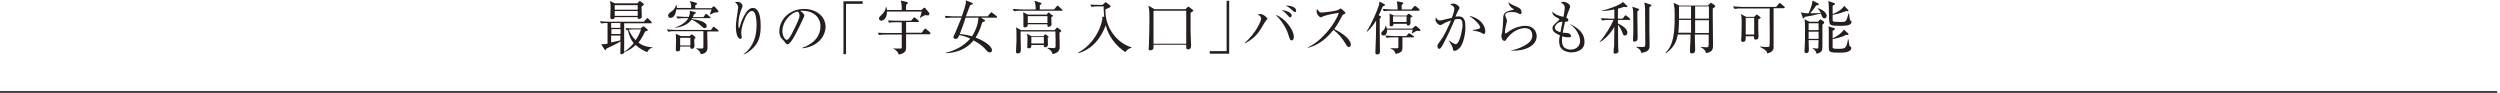 <?xml version="1.0" encoding="utf-8"?>
<!-- Generator: Adobe Illustrator 24.3.0, SVG Export Plug-In . SVG Version: 6.00 Build 0)  -->
<svg version="1.1" id="レイヤー_1" xmlns="http://www.w3.org/2000/svg" xmlns:xlink="http://www.w3.org/1999/xlink" x="0px"
	 y="0px" viewBox="0 0 978.1 36.3" style="enable-background:new 0 0 978.1 36.3;" xml:space="preserve">
<style type="text/css">
	.st0{fill:#251E1C;}
	.st1{fill:none;stroke:#251E1C;stroke-width:0.69;stroke-miterlimit:10;}
</style>
<g>
	<g>
		<g>
			<g>
				<g>
					<g>
						<path class="st0" d="M253.2,20.4c-1-0.4-2.8-1.2-4.5-2.8c-1.4,1.3-2.6,2.1-4.4,2.8c-0.1,0.5-0.8,0.8-1.1,0.8
							c-0.2,0-0.5,0-0.5-0.5c0-0.6,0.1-3.8,0.1-4.5c-1.6,1-3.6,1.9-5.5,2.8c-0.3,0.5-0.3,0.6-0.5,0.6c-0.1,0-0.2-0.1-0.3-0.3l-1.3-2
							c1.2,0,1.3,0,2.5-0.2V9c-0.8,0-1.8,0-2.5,0.2l-0.5-0.9c1.2,0.1,2.3,0.2,3.5,0.2h13.7l1-1.1c0.2-0.2,0.3-0.3,0.4-0.3
							c0.1,0,0.2,0.1,0.4,0.3l1.1,1.1c0.1,0.1,0.2,0.2,0.2,0.4c0,0.2-0.2,0.2-0.3,0.2h-10.5c0,6,0,10.9,0,11.2
							c1.8-1.2,3-2.5,3.7-3.4c-1-1.3-1.8-2.8-2.2-5.1c-0.2,0-0.3,0-0.5,0.1l-0.5-0.9c1.8,0.1,3.5,0.1,3.5,0.1h2.5l0.6-0.6
							c0.1-0.1,0.2-0.2,0.4-0.2c0.1,0,0.2,0.1,0.4,0.2l1.1,0.9c0.2,0.1,0.2,0.2,0.2,0.4c0,0.2-0.1,0.3-0.3,0.3
							c-0.1,0-0.6,0.2-0.7,0.2c-1,2.2-2,3.6-2.6,4.4c1.3,1,3.1,1.7,5.6,1.8l0,0.1C254.2,18.8,253.6,19.7,253.2,20.4z M251,2.5
							c0,0.6,0.1,3.4,0.1,4c0,0.8-0.8,0.9-1.1,0.9c-0.6,0-0.5-0.3-0.5-0.7h-9c0,0.7-0.7,0.8-1.1,0.8c-0.6,0-0.6-0.4-0.6-0.6
							s0-1,0-1.2c0-0.8,0.1-1.6,0.1-2.5c0-1.5,0-1.6-0.3-2.8l2,0.9h8.8l0.6-0.7c0.1-0.1,0.2-0.2,0.3-0.2s0.2,0.1,0.4,0.2l1,0.8
							c0.1,0,0.2,0.2,0.2,0.3C251.8,2.1,251.7,2.1,251,2.5z M239.1,9v1.9h3.6l0-1.9H239.1z M242.8,11.4h-3.6v1.9h3.6V11.4z
							 M239.1,13.9v2.7c2.6-0.6,2.9-0.6,3.6-0.8l0-1.9H239.1z M249.5,2h-9v1.8h9V2z M249.5,4.3h-9v1.9h9V4.3z M247.9,11.5
							c-0.2,0-1,0-1.9,0.1c0.7,1.8,1.7,3.2,2.7,4.1c1-1.5,1.5-2.5,2.1-4.2H247.9z"/>
						<path class="st0" d="M280.9,12.3h-4.2c0,1,0.1,5.3,0.1,6.1c0,0.9,0,2.5-2.6,2.8c-0.3-1-0.9-1.8-1.8-2.1l0-0.2
							c0.5,0,1.2,0.1,1.8,0.1c0.6,0,0.8,0,0.9-0.2c0.1-0.1,0.1-0.8,0.1-1.2c0-0.7,0-3.4,0-5.4h-11.1c-0.4,0-1.6,0-2.7,0.2l-0.5-0.9
							c1.4,0.1,2.8,0.2,3.5,0.2h13.8l0.7-1c0.1-0.1,0.2-0.3,0.3-0.3c0.1,0,0.3,0.2,0.4,0.3l1.3,1c0.1,0.1,0.2,0.2,0.2,0.3
							C281.3,12.3,281.1,12.3,280.9,12.3z M279.6,4.9c-0.2,0.1-1.5,0.7-1.8,0.8l-0.1-0.1c0.1-0.3,0.5-1.2,0.7-1.9h-13.8
							C264.5,4.7,264,7,262.3,7c-0.5,0-0.9-0.3-0.9-0.9c0-0.7,0.5-1,1.3-1.6c1.3-0.9,1.6-1.9,1.8-2.5h0.2c0,0.4,0.1,0.7,0.1,1.1h5.6
							c0-1.1,0-1.5-0.5-2.7l2.5,0.7c0.2,0,0.3,0.2,0.3,0.3c0,0.2,0,0.3-0.7,0.7c0,0.4,0,0.5,0,1.1h6.4l0.5-0.5
							c0.1-0.1,0.3-0.2,0.4-0.2c0.1,0,0.3,0.1,0.4,0.2l1.3,1.5c0,0.1,0.1,0.2,0.1,0.4C281.1,4.8,280.8,4.9,279.6,4.9z M277.7,7.1
							h-6.9c-0.1,0.1-0.1,0.2-0.2,0.4c1.5,0.1,5.9,0.8,5.9,2.7c0,0.5-0.4,0.8-0.8,0.8c-0.5,0-0.6-0.2-1.3-0.8
							c-0.1-0.1-2-1.9-3.9-2.5c-1.8,2.7-5.7,3.1-6.5,3.2l0-0.1c2.5-0.8,4.4-2.1,5.3-3.7h-1.5c-0.6,0-1.7,0-2.7,0.2l-0.5-0.9
							c1.4,0.1,2.8,0.2,3.5,0.2h1.4c0.2-0.6,0.4-1.1,0.4-1.7c0-0.3,0-0.5-0.1-0.7l2.1,0.5c0.1,0,0.3,0.1,0.3,0.3s-0.1,0.3-0.8,0.7
							c-0.1,0.5-0.2,0.7-0.3,1h4.1l0.7-1c0.1-0.1,0.2-0.3,0.3-0.3c0.1,0,0.3,0.1,0.4,0.2l1.2,1c0.2,0.1,0.2,0.2,0.2,0.4
							C278,7.1,277.9,7.1,277.7,7.1z M271.6,15.4c0,0.4,0.1,2.2,0.1,2.6c0,0.6-0.4,1.1-1,1.1c-0.7,0-0.7-0.5-0.6-0.9h-4v0.7
							c0,0.5,0,1.2-1,1.2c-0.2,0-0.7-0.1-0.7-0.6c0-0.2,0.1-3.2,0.1-3.8c0-1-0.1-2.1-0.1-2.5l1.9,0.9h3.5l0.6-0.5
							c0.1-0.1,0.2-0.1,0.3-0.1c0.1,0,0.2,0,0.3,0.1l0.8,0.7c0.1,0.1,0.3,0.2,0.3,0.3C272.1,14.8,272,15,271.6,15.4z M270.1,14.8h-4
							v3h4V14.8z"/>
						<path class="st0" d="M294.1,19.3c-0.8,0.7-2.2,1.8-3.2,2l0-0.1c3.9-2.8,5.1-7.2,5.1-11.3c0-1.5-0.1-5.6-1.8-5.6
							c-0.9,0-1.5,0.9-1.8,1.2c-0.9,1.3-2.4,4.8-2.4,7.5c0,0.3,0.2,1.4,0.2,1.6c0,0.2-0.1,0.6-0.5,0.6c-1.3,0-1.8-2.7-1.8-4.7
							c0-1.7,0.5-4.7,0.8-6.6c0-0.1,0.1-0.5,0.1-0.9c0-1.2-0.8-1.8-1.3-2.1c0.2,0,0.6-0.2,1-0.2c1,0,2,0.8,2,1.6
							c0,0.4-0.1,0.7-0.3,1c-0.7,1.6-1.3,3.9-1.3,6.1c0,0.3,0,1.6,0.2,1.6c0.1,0,0.2-0.1,0.2-0.2c0.5-1.9,2.5-7.7,5.2-7.7
							c2.8,0,3.1,4.5,3.1,6.7C297.7,14.3,296.7,17,294.1,19.3z"/>
						<path class="st0" d="M313.9,18.9l0-0.2c4.9-1.7,7.1-4.9,7.1-8.4c0-3.8-3.1-6.1-7-6.1c-0.6,0-0.7,0-0.9,0.1
							c1.2,0.7,1.6,1.5,1.6,1.8c0,0.2-0.1,0.4-0.8,1.9c-1.5,3.1-3.6,7.7-5.1,9c-0.2,0.1-0.4,0.3-0.7,0.3c-0.5,0-0.7-0.3-1.4-1.3
							c-0.2-0.2-1.1-1.1-1.2-1.3c-0.2-0.4-0.6-1.2-0.6-2.3c0-4.9,4.1-8.9,9.7-8.9c4.4,0,8.4,2.6,8.4,7.1
							C322.8,15,319.1,18.4,313.9,18.9z M312.1,4.5c-2.5,0.4-6,3.6-6,7.8c0,1.5,0.9,3.3,1.8,3.3c0.6,0,1.5-1.6,1.9-2.4
							c2.3-4.6,3-6,3-7.2C312.8,5.4,312.6,4.9,312.1,4.5z"/>
						<path class="st0" d="M331,1.5v19.7h-1V0.5h7.5v1H331z"/>
						<path class="st0" d="M363.7,13.4h-9.2c0,0.8,0,4.9,0,5.3c0,1-0.2,1.4-1,2c-0.9,0.5-1.5,0.6-1.9,0.6c-0.2-0.8-0.9-1.7-2.1-2.3
							v-0.1c0.5,0.1,0.9,0.1,2.1,0.1c0.6,0,1,0,1.1-0.1c0.1-0.1,0.1-0.2,0.1-0.5v-4.9h-6.2c-0.4,0-1.6,0-2.7,0.2l-0.5-0.9
							c1.4,0.1,2.8,0.1,3.5,0.1h5.9l0-4.2h-2.3c-0.6,0-1.7,0-2.7,0.2L347.4,8c1.6,0.1,3.2,0.1,3.5,0.1h5.6l0.8-1
							c0.2-0.2,0.3-0.3,0.4-0.3c0.1,0,0.2,0.1,0.4,0.2l1.2,1c0.1,0.1,0.2,0.2,0.2,0.4c0,0.2-0.1,0.2-0.3,0.2h-4.7l0,4.2h6.1l1-1.3
							c0.2-0.2,0.2-0.3,0.4-0.3s0.2,0.1,0.4,0.2l1.4,1.2c0.2,0.2,0.2,0.3,0.2,0.4C364,13.3,364,13.4,363.7,13.4z M363.1,6
							c-0.2,0-0.9,0-1.1-0.1c-0.4,0.2-1,0.4-2,1.1l-0.1-0.1c0.2-0.6,0.6-1.7,0.7-2.4h-13.6c0.1,2.5-1.3,3.6-2.2,3.6
							c-0.6,0-0.9-0.5-0.9-0.9c0-0.5,0.4-0.8,1.1-1.5c0.9-0.8,1.4-1.7,1.6-2.9h0.2c0.1,0.4,0.2,0.7,0.2,1.1h5.8
							c0-2.3-0.1-2.6-0.4-3.7l2.5,0.6c0.2,0,0.3,0.2,0.3,0.3c0,0.2-0.3,0.5-0.7,0.8v2h6l0.7-0.6c0.2-0.2,0.3-0.3,0.5-0.3
							c0.1,0,0.3,0.1,0.4,0.3l1.4,1.7c0.1,0.1,0.1,0.2,0.1,0.4C363.6,5.8,363.4,6,363.1,6z"/>
						<path class="st0" d="M389.9,6.9h-6.1l1.4,0.9c0.1,0.1,0.2,0.2,0.2,0.3c0,0.2-0.2,0.3-1.1,0.6c-0.8,2.9-1.8,4.7-2.6,6
							c3.2,1.2,6.4,3.3,6.4,4.9c0,0.2,0,0.9-0.9,0.9c-0.2,0-0.6,0-1.2-0.7c-0.9-1.1-2-2.3-5.1-4c-3.3,4.1-7.9,4.9-10.8,5l0-0.2
							c3.5-0.8,6.9-2.5,9.5-5.5c-1-0.5-2.4-1-4.3-1.4c-0.5,1.2-0.6,1.5-1.5,1.5c-0.1,0-0.8,0-0.8-0.7c0-0.3,0.6-1.3,0.7-1.6
							c1.2-2.8,2.1-5.2,2.5-6h-3.4c-0.2,0-1.6,0-2.7,0.2l-0.5-0.9c1.5,0.1,3.1,0.2,3.5,0.2h3.2c0.5-1.5,1.6-4.4,1.6-5.8
							c0-0.2,0-0.3-0.1-0.5l2.5,1c0.1,0,0.3,0.2,0.3,0.3c0,0.3-0.4,0.4-1,0.6c-0.3,0.7-0.8,1.9-1.7,4.4h8.5l1.1-1.3
							c0.1-0.1,0.2-0.3,0.3-0.3c0.1,0,0.3,0.1,0.4,0.2l1.7,1.3c0.1,0.1,0.2,0.2,0.2,0.3C390.2,6.9,390,6.9,389.9,6.9z M377.8,6.9
							c-0.2,0.4-0.2,0.5-0.5,1.5c-0.4,1.2-1.1,3.2-1.8,4.9c0.8,0.1,2.5,0.2,4.8,0.9c1.9-2.9,2.5-5.9,2.5-7.3H377.8z"/>
						<path class="st0" d="M415.6,4.2h-16.2c-0.2,0-1.6,0-2.7,0.2l-0.5-0.9c1.6,0.1,3.3,0.2,3.5,0.2h5.5c0-0.9,0-2.1-0.5-3.4
							l2.5,0.8c0.1,0,0.3,0.1,0.3,0.3c0,0.3-0.6,0.5-0.7,0.6c0,0.3,0,1.5,0,1.7h5.6l1-1.2c0.1-0.2,0.3-0.3,0.4-0.3
							c0.1,0,0.3,0.2,0.4,0.3l1.3,1.2c0.2,0.2,0.2,0.3,0.2,0.4C415.9,4.1,415.7,4.2,415.6,4.2z M414.5,12.8c0,0.9,0.1,4.8,0.1,5.5
							c0,0.7,0,2.3-2.8,2.9c-0.1-1.2-1.4-2-2-2.3v-0.2c1.3,0.1,2.4,0.1,2.5,0.1c0.7,0,0.7-0.3,0.7-1.3c0-0.3,0-4.3-0.1-5.2h-13.6
							c0,0.8,0,1.1,0,1.5c0,0.9,0.1,4.7,0.1,5.5c0,0.7,0,1.6-1.2,1.6c-0.5,0-0.7-0.2-0.7-0.7c0-0.2,0.2-3.9,0.2-4.4
							c0-3.6,0-3.9-0.2-5.1l2,1.1h13.1l0.7-0.8c0.1-0.1,0.2-0.2,0.3-0.2c0.1,0,0.3,0.1,0.4,0.2l1,0.8c0.2,0.1,0.2,0.2,0.2,0.3
							C415.3,12.2,415.2,12.3,414.5,12.8z M411.3,6.7c0,0.5,0.1,2.5,0.1,2.9c0,0.5-0.6,0.9-1.1,0.9c-0.5,0-0.6-0.4-0.5-1h-7.7
							c0,0.5,0,1.2-1.2,1.2c-0.4,0-0.5-0.3-0.5-0.5c0-0.1,0-0.8,0-0.9c0-0.4,0-1,0-1.8c0-0.8,0-2-0.1-2.7l1.8,0.9h7.4l0.5-0.6
							c0.1-0.1,0.2-0.2,0.3-0.2s0.2,0.1,0.3,0.2l1,0.8C411.9,6,412,6,412,6.2C412,6.3,411.9,6.4,411.3,6.7z M409.9,14.7
							c0,0.4,0.1,2.4,0.1,2.8c0,0.5-0.5,1-1.1,1c-0.5,0-0.5-0.3-0.5-0.9h-4.9c0,0.5,0.1,1.3-1,1.3c-0.6,0-0.6-0.3-0.6-0.5
							c0-0.1,0.1-2.4,0.1-2.9c0-0.8,0-1.5-0.2-2.3l1.8,1h4.6l0.5-0.6c0.1-0.1,0.2-0.2,0.3-0.2s0.2,0.1,0.3,0.2l0.9,0.7
							c0.1,0.1,0.2,0.2,0.2,0.3C410.4,14.5,410.3,14.5,409.9,14.7z M409.8,6.3h-7.7V9h7.7V6.3z M408.4,14.5h-4.9V17h4.9V14.5z"/>
						<path class="st0" d="M440.3,20.4c-3.2-2.1-5.7-5.1-7.1-8.6c-0.3-0.9-0.5-1.5-0.6-1.9c-1.3,3.5-3.3,6.6-6.3,8.8
							c-2,1.4-3.7,1.9-4.4,2.1l-0.1-0.2c6.9-3.7,9.6-11.3,9.5-14.1l0.7,0.1c-0.2-2-0.2-3-0.2-4.1h-2.1c-0.4,0-1.6,0-2.7,0.2
							l-0.4-0.9c1.4,0.1,2.8,0.1,3.5,0.1h1.3l0.8-0.8c0.1-0.1,0.2-0.2,0.4-0.2c0.1,0,0.3,0.1,0.4,0.2l1.3,1c0.2,0.1,0.2,0.2,0.2,0.4
							c0,0.4-1.3,0.9-2,1.1c-0.3,7.7,5.1,13.5,10.2,14.9v0.2C442.2,18.8,441.1,19.1,440.3,20.4z"/>
						<path class="st0" d="M465.8,5c0,1.2,0,6.4,0,7.3c0,0.8,0.2,4.5,0.2,5.5c0,0.5,0,1.5-1.2,1.5c-0.2,0-0.7,0-0.7-0.6
							c0-0.1,0-1,0-1.2h-12.8c0,1,0,1.4-0.1,1.6c-0.2,0.4-0.8,0.6-1.2,0.6c-0.6,0-0.6-0.4-0.6-0.6c0-0.2,0.1-1.2,0.1-1.4
							c0.1-3,0.2-7,0.2-10.5c0-3-0.1-3.6-0.4-5l2.4,1.4h12.1l0.7-0.7c0.2-0.2,0.3-0.3,0.4-0.3s0.3,0.1,0.4,0.2l1.3,1
							c0.1,0.1,0.3,0.2,0.3,0.4C466.8,4.4,466.3,4.7,465.8,5z M464.1,4.2h-12.8v12.9h12.8V4.2z"/>
						<path class="st0" d="M473.3,21v-1h6.6V0.3h1V21H473.3z"/>
						<path class="st0" d="M495.3,8c-0.4,0.5-1.7,2.8-2,3.3c-1.4,2.2-3,4-6.3,5.7l0-0.2c4.3-3.8,6.4-8.5,6.4-9.5
							c0-0.6-0.2-1.1-1.4-1.6c0.2-0.1,0.7-0.2,1.2-0.2c1.1,0,2.7,1.5,2.7,1.9C495.8,7.5,495.5,7.8,495.3,8z M505.4,15.8
							c-0.7,0-0.8-0.5-1.4-2.4c-0.9-3-3.4-6.2-4.9-7.6c2.9,0.9,7.1,5.3,7.1,8.7C506.2,15.2,505.9,15.8,505.4,15.8z M504.8,6.8
							c-0.3,0-0.4-0.1-1.2-1c-0.1-0.1-0.9-1.1-2.1-1.8c1.4,0,3.9,0.8,3.9,2.2C505.3,6.5,505,6.8,504.8,6.8z M506.6,4.7
							c-0.3,0-0.3-0.1-1-0.7c-0.2-0.2-1.2-1.1-2.5-1.8c1.5-0.1,4,0.5,4,1.9C507.2,4.5,506.9,4.7,506.6,4.7z"/>
						<path class="st0" d="M527.7,18.4c-0.5,0-0.7-0.4-0.9-0.7c-1.8-3-3.1-4.5-5.1-6c-4,5.1-7.9,6.5-10,7l0-0.2
							c5.3-2.3,10.8-9.3,12.1-13.5c-0.9,0.1-4.6,0.8-5.9,1.3c-0.2,0.1-1,0.5-1.2,0.5c-0.3,0-1.6-1.1-1.6-2.3c0-0.5,0.1-0.8,0.2-1
							c0.9,1.4,1.2,1.4,1.7,1.4c0.6,0,5.6-0.5,6.5-1c0.2-0.1,0.9-0.6,1-0.6c0.2,0,1.9,1.4,1.9,1.8c0,0.2-0.2,0.3-0.9,0.6
							c-0.2,0.1-0.2,0.1-0.5,0.7c-1,1.9-1.6,3-3,5c2.7,1.2,6.5,3.9,6.5,6C528.5,18,528.2,18.4,527.7,18.4z"/>
						<path class="st0" d="M541,2.5c-0.8,1.9-1.3,2.9-1.6,3.5l0.5,0.2c0.3,0.1,0.4,0.3,0.4,0.4c0,0.1,0,0.2-0.5,0.8
							c0,0.8,0,1.9,0,4.5c0,2.3,0.1,5.9,0.1,8.1c0,0.5,0,1.3-1.1,1.3c-0.5,0-0.7-0.3-0.7-0.8c0-0.9,0.2-4.7,0.2-5.5
							c0-1.1,0.1-2.5,0.1-7c-0.7,1.2-1.9,3-3.5,4.4l-0.2-0.1c1.9-2.9,4.3-8.5,4.8-10.3c0.1-0.4,0.1-0.6,0.2-1.4l1.9,1
							c0.2,0.1,0.3,0.2,0.3,0.4C541.9,2.1,541.9,2.1,541,2.5z M555.2,12.1h-1.1c-0.3,0.2-1.4,0.9-1.7,1l-0.1,0
							c0.2-0.5,0.4-1.4,0.4-1.5h-10c0,0.7-0.1,2.3-1.4,2.3c-0.7,0-0.9-0.5-0.9-0.8c0-0.4,0.1-0.5,0.9-1.3c0.4-0.4,0.7-1,0.7-1.6h0.2
							c0.2,0.2,0.3,0.5,0.4,1h9.9l0.9-0.8c0.2-0.2,0.3-0.3,0.4-0.3c0.2,0,0.3,0.1,0.4,0.2l1.3,1.1c0.1,0.1,0.2,0.2,0.2,0.4
							C555.8,12.1,555.4,12.1,555.2,12.1z M555,4.2h-10.9c-0.6,0-1.7,0-2.7,0.2L541,3.5c1.5,0.1,3.2,0.2,3.5,0.2h2.3
							c0-1.4-0.1-2.1-0.3-3.2l2.1,0.4c0.1,0,0.4,0.1,0.4,0.4c0,0.2-0.2,0.3-0.6,0.6v1.8h3.8l1-1.1c0.1-0.1,0.3-0.3,0.4-0.3
							s0.2,0.1,0.4,0.2l1.2,1c0.1,0.1,0.2,0.2,0.2,0.4C555.3,4.2,555.1,4.2,555,4.2z M553,14.6h-4.3c0,0.6,0,3.2,0,3.7
							c0,1.3-0.2,1.7-0.5,1.9c-0.8,0.7-1.8,0.8-2.2,0.9c-0.2-1.1-1-1.8-2-2.2v-0.1c0.5,0,1,0.1,2,0.1c0.9,0,1.1,0,1.1-0.5
							c0-0.6,0-3.2,0-3.8h-1.9c-0.6,0-1.7,0-2.7,0.2l-0.5-0.9c1.4,0.1,2.8,0.2,3.5,0.2h4.7l0.7-0.8c0.1-0.1,0.3-0.3,0.4-0.3
							c0.1,0,0.2,0.1,0.4,0.2l1.2,0.8c0.1,0.1,0.3,0.2,0.3,0.3C553.4,14.6,553.2,14.6,553,14.6z M552.3,6.6
							c-0.1,0.1-0.4,0.3-0.5,0.4c0,0.4,0.1,2,0,2.3c-0.2,0.7-0.9,0.7-0.9,0.7c-0.3,0-0.5-0.2-0.5-0.5c0-0.1,0-0.2,0-0.2h-5.2
							c0,0.5-0.1,1-1,1c-0.5,0-0.5-0.3-0.5-0.6c0-0.5,0-2.8,0-3.3c0-0.7,0-0.8-0.1-1.1l1.8,0.8h4.9l0.5-0.5c0.1-0.1,0.2-0.2,0.4-0.2
							c0.1,0,0.3,0.1,0.4,0.2l0.8,0.6c0.1,0.1,0.3,0.2,0.3,0.4C552.5,6.4,552.4,6.5,552.3,6.6z M550.3,6.4h-5.3v2.2h5.3V6.4z"/>
						<path class="st0" d="M571.1,18.7c-0.5,0.5-1.3,1.2-2,1.2c-0.6,0-0.6-0.3-0.7-1c-0.1-0.7-1-2.1-1.6-3l0-0.1
							c0.5,0.4,2.3,1.5,2.7,1.5c1.6,0,2.7-5.9,2.7-7.5c0-1.8-0.5-2.4-1.5-2.4c-0.5,0-1.2,0.1-1.5,0.2c-0.3,0.7-1.8,4-2,4.5
							c-0.2,0.4-2.7,5.7-3.4,6.5c-0.2,0.3-0.4,0.5-0.7,0.5c-0.4,0-0.7-0.4-0.7-1c0-0.7,0.2-0.9,0.9-1.8c0.5-0.7,1.8-2.5,3-5.2
							c0.5-1,1-2.1,1.4-3.1c-0.9,0.3-2.1,0.7-3.2,1.4c-0.5,0.3-0.7,0.4-1,0.4c-0.7,0-1.9-1.1-1.9-2.1c0-0.4,0.1-0.6,0.2-0.8
							c0.6,1,1.1,1.1,1.5,1.1c0.2,0,0.6,0,1.3-0.2c0.3-0.1,2.3-0.6,3.4-0.8c0.4-0.9,1-2.7,1-3.5c0-0.9-0.4-1.1-1.6-1.8
							c0.2-0.1,0.8-0.3,1.3-0.3c0.9,0,2.3,1,2.3,1.6c0,0.3,0,0.4-0.6,1.3c-0.1,0.2-0.7,1.5-1,2.2c0.3,0,0.8-0.1,1.3-0.1
							c2.2,0,2.6,1.8,2.6,3.7C573.5,11.9,572.8,16.9,571.1,18.7z M580.5,13.3c-0.2,0-1-0.5-1.2-0.6c-0.9-0.4-2.9-0.8-3.1-0.8v-0.2
							c2.3-0.2,2.9-0.5,2.9-1.1c0-0.2-0.7-2-4.3-4.4c4.3,0.8,6.3,3.8,6.3,6C581.1,12.5,581.1,13.3,580.5,13.3z"/>
						<path class="st0" d="M591.2,19.8v-0.1c1.9-0.3,3.7-1,5.3-1.9c1.6-0.9,3-2,3-3.9c0-0.6-0.1-2.9-2.9-2.9c-2.7,0-5.6,1.8-7.4,4.6
							c-0.1,0.2-0.3,0.4-0.6,0.4c-0.8,0-1.2-1.3-1.2-1.8c0-0.4,0-0.5,0.3-1.6c0.2-1,0.4-3.8,0.4-4.8c0-2.1,0-3.3,3.9-3.9
							c0.1,0,0.2,0,0.2-0.2s-0.1-0.2-0.6-0.5c-0.6-0.4-1.4-1.4-1.4-2.3c1,0.8,1.2,0.9,3.3,1.8c0.5,0.2,1.8,0.7,1.8,2.1
							c0,0.5-0.2,0.7-0.5,0.7c-0.3,0-0.5-0.1-1-0.4c-0.4-0.2-1.4-0.4-2.4-0.4c-1.7,0-2.5,0.5-2.5,1.2c0,0.2,0,0.4,0.5,1.5
							c0.1,0.3,0.2,0.6,0.2,0.8c0,0.2-0.3,1.1-0.3,1.3c-0.1,0.5-0.5,2-0.5,3.1c0,0.1,0,0.5,0.3,0.5c0.1,0,1.5-1,1.8-1.2
							c2.3-1.4,4.5-1.8,5.9-1.8c3.1,0,4.4,2.2,4.4,4C601.3,17.9,596.6,20.1,591.2,19.8z"/>
						<path class="st0" d="M614.8,20.5c-1.4,0-3-0.5-4-1.6c-0.7-0.8-0.8-2.1-0.8-2.8c0-0.6,0-1,0.3-2.3c-1.1-0.5-2.9-1.2-2.9-2.7
							c0-1,0.4-1.3,2.4-3.1c0.2-0.2,0.3-0.3,0.3-0.4c0-0.2-0.1-0.2-0.2-0.3c-1.9-1-2.5-1.4-2.6-2.8c1.4,1.4,2.7,1.7,4.4,2.1
							c0.2-1.1,0.5-2.9,0.5-3.6c0-1.1-0.8-1.6-1.5-2c0.2-0.2,0.5-0.3,1-0.3c1.1,0,2.6,1,2.6,1.8c0,0.3-0.1,0.5-0.3,1.1
							c-0.6,1.3-0.7,1.7-1.2,3.3c0.6,0.3,0.8,0.7,0.8,1c0,0.6-0.6,0.6-1.3,0.6c-0.3,1.2-0.3,1.4-0.9,4.3c0.4,0,2,0.1,2.3,0.2
							c0.4,0.2,1,0.7,1,1.1c0,0.4-0.6,0.5-1.2,0.5c-1.1,0-2-0.3-2.3-0.4c0,0.3-0.1,0.8-0.1,1.5c0,1.3,0.2,2.4,1.2,3.1
							c0.8,0.5,1.7,0.6,2.2,0.6c2.2,0,3.7-1.4,3.7-3.4c0-2-1.6-5-3.8-6.4l0.1-0.1c3.4,1.7,5.4,3.8,5.4,6.6
							C620.2,19.8,616.4,20.5,614.8,20.5z M608.3,10.9c0,1,1.5,1.5,2.2,1.7c0.2-0.8,0.4-2.2,0.8-4.1C609.6,8.4,608.3,9.9,608.3,10.9
							z"/>
						<path class="st0" d="M634.8,7.3l0.8-1c0.1-0.2,0.2-0.3,0.4-0.3c0.1,0,0.3,0.2,0.4,0.2l1.2,1c0.1,0.1,0.2,0.2,0.2,0.4
							c0,0.2-0.2,0.2-0.3,0.2H633c0,0.5,0,1,0,1.4c1,0.4,3.7,1.9,3.7,3.5c0,0.5-0.2,1.2-1,1.2c-0.4,0-0.6-0.1-1-1.2
							c-0.3-0.9-1-2.2-1.7-3c0,1.4,0.1,7.6,0.1,8.9c0,0.2,0.1,1.2,0.1,1.4c0,0.7-0.8,1-1.3,1c-0.4,0-0.6-0.3-0.6-0.6
							c0-0.4,0.1-2,0.2-2.3c0-1.4,0.1-4,0.1-7.6c-1.3,2.3-3.5,4.8-5.7,6l-0.1-0.1c2.2-2.4,4.5-6.3,5.5-8.6h-1.8
							c-0.4,0-1.5,0-2.7,0.2l-0.5-0.9c1.7,0.1,3.2,0.2,3.5,0.2h1.8V3.7c-2.5,0.5-4.2,0.6-5,0.6V4.2c2.9-0.7,5.4-1.6,7.2-2.6
							c0.6-0.3,1-0.6,1.1-0.9l1.6,1.5c0.1,0.1,0.2,0.2,0.2,0.3c0,0.2-0.1,0.3-0.3,0.3c-0.1,0-0.7-0.1-1.1-0.1
							c-0.8,0.3-1.4,0.5-2.3,0.7v3.9H634.8z M640.9,3.4c0.1,0,0.4,0.2,0.4,0.3c0,0.2-0.1,0.2-0.7,0.8c0,0.4,0,0.9,0,1.7
							c0,2.1,0.1,6.5,0.1,8c0,0.3,0,0.7,0,0.9c0,0.9-0.9,1.2-1.2,1.2c-0.4,0-0.6-0.2-0.6-0.6c0-0.1,0-0.3,0-0.5
							c0.2-1.6,0.1-6.1,0.1-7.9c0-3,0-3.5-0.4-4.7L640.9,3.4z M645.8,1.8c0.2,0,0.3,0.1,0.3,0.3c0,0.2-0.1,0.2-0.8,0.8
							c0,1.5,0,7.7,0,9.5c0,1.7,0.1,4.9,0.1,5.2c0,1.2,0,2.7-3.3,3.1c-0.1-0.6-0.2-1.4-2-2.3l0-0.1c0.5,0,2,0.1,2.5,0.1
							c1.1,0,1.1-0.3,1.1-1.3c0-2.6-0.1-11.7-0.1-13.8c0-1.3-0.2-1.8-0.3-2.3L645.8,1.8z"/>
						<path class="st0" d="M668.3,2l0.8-0.7c0.2-0.2,0.3-0.2,0.3-0.2c0.1,0,0.3,0.1,0.4,0.2l1.1,0.8c0.1,0.1,0.2,0.2,0.2,0.3
							c0,0.3-0.3,0.5-1,0.9c0,0.9,0,1,0,3.4c0,1.7,0.1,9.3,0.1,10.9c0,1.4,0,2.7-2.7,3.2c-0.4-1.5-1.6-2.1-2.1-2.3l0-0.2
							c0.7,0.1,1.5,0.2,2.2,0.2c0.9,0,0.9-0.2,0.9-1.8c0-0.5,0-2.8,0-3.2h-5.4c0,1.3,0,3.3,0.1,5.2c0,0.3,0,0.6,0,0.8
							c0,0.5,0,1.4-1.3,1.4c-0.7,0-0.7-0.5-0.7-0.8c0-0.2,0-0.8,0-1c0.2-2.8,0.2-4.8,0.2-5.6h-5c-0.3,1.9-1,4.8-4.6,7.3l-0.2-0.2
							c3.4-3.1,3.6-8.6,3.6-14.7c0-2.3,0-2.4-0.4-4.8l2.3,1.1H668.3z M656.9,7.8c0,1.3-0.1,3.9-0.3,5h5l0-5H656.9z M656.9,2.5v4.8
							h4.7V2.5H656.9z M668.6,12.9l0-5h-5.4l0,5H668.6z M668.6,7.3l0-4.8h-5.4v4.8H668.6z"/>
						<path class="st0" d="M697.9,3.2h-4c0,1.2,0,15.3,0,15.6c-0.1,1.3-1.5,1.9-2.5,2.1c-0.1-0.7-0.2-1.2-2.9-2.6v-0.1
							c0.3,0,2.1,0.2,2.7,0.2c0.6,0,1,0,1.1-0.4c0.1-0.3,0.1-4.8,0.1-5.5c0-1.5-0.1-7.9,0-9.2h-11.1c-0.2,0-1.6,0-2.7,0.2L678,2.5
							c1.6,0.1,3.3,0.2,3.5,0.2h13.4l1-1.2c0.1-0.1,0.2-0.3,0.4-0.3c0.1,0,0.2,0.1,0.4,0.2l1.4,1.2c0.1,0.1,0.2,0.2,0.2,0.3
							C698.3,3.1,698.1,3.2,697.9,3.2z M687.9,7.6c0,0.7,0,2.8,0,3.5c0,0.5,0.1,2.7,0.1,3.2c0,1.2-0.8,1.2-1.1,1.2
							c-0.7,0-0.7-0.6-0.7-1.3H683c0,1.2,0.1,2.2-1.1,2.2c-0.4,0-0.7-0.2-0.7-0.7c0-0.2,0.1-1,0.1-1.2c0.1-2.4,0.1-4.1,0.1-6
							c0-1.4,0-1.9-0.3-3l2.1,1.1h3.1l0.6-0.6c0.2-0.2,0.3-0.3,0.4-0.3s0.2,0,0.4,0.2l0.9,0.7c0.2,0.2,0.3,0.2,0.3,0.4
							C688.7,7.1,688.4,7.3,687.9,7.6z M686.3,7H683v6.5h3.3V7z"/>
						<path class="st0" d="M713.8,7.2c-0.6,0-0.9-0.6-1-0.9c-0.1-0.2-0.3-0.8-0.4-1c-1.9,0.5-4.4,1-6.3,1.3
							c-0.1,0.3-0.3,0.6-0.5,0.6c-0.2,0-0.3-0.2-0.3-0.3l-0.7-2.1c1.2,0.4,2.3,0.4,3,0.4c0.2-0.5,1.5-3.2,1.5-5l2.2,1.1
							c0.1,0.1,0.3,0.2,0.3,0.4c0,0.2,0,0.3-1,0.4c-0.9,1.4-2.4,3-2.4,3.1c0.3,0,3.2,0,4.2-0.1c-0.6-1.2-1-1.5-1.3-1.8l0-0.1
							c2.2,0.5,3.6,2,3.6,3.1C714.6,6.6,714.4,7.2,713.8,7.2z M713,9.6v7.6c0,1.9,0,2.6-0.6,3.1c-0.2,0.1-0.7,0.6-1.7,0.7
							c-0.3-1.3-1.1-1.8-1.6-2.1l0-0.1c0.8,0.1,1.6,0.2,1.8,0.2c0.1,0,0.5,0,0.5-0.3c0-0.3,0.1-2.8,0.1-3h-3.9
							c0,0.8,0.1,3.3,0.1,3.9c0,1.1-0.8,1.2-1,1.2c-0.6,0-0.7-0.5-0.7-0.7c0-0.1,0-0.1,0-0.2c0.2-2.8,0.2-5.7,0.2-8.5
							c0-2.7-0.1-3.4-0.2-3.9l1.9,1h3.4l0.6-0.7c0.1-0.1,0.2-0.2,0.3-0.2c0.1,0,0.1,0,0.3,0.1l1,0.7c0.2,0.1,0.2,0.3,0.2,0.3
							C713.7,9.1,713.5,9.3,713,9.6z M711.5,9.1h-3.9v2.7h3.9V9.1z M711.5,12.4h-3.9v2.8h3.9V12.4z M719.5,20.6c-4,0-4-0.3-4-2.5
							c0-0.9,0-5.5,0-6.2c0-0.9-0.1-1.2-0.2-1.6l2.3,0.7c0.1,0,0.3,0.2,0.3,0.3c0,0.2-0.2,0.5-0.9,0.7c0,0.5,0,2.6,0,3
							c1-0.4,3.4-1.8,4.4-3.4l1.7,1.5c0.1,0.1,0.1,0.2,0.1,0.3c0,0.1-0.1,0.3-0.3,0.3c-0.2,0-0.5,0-0.6-0.1c-1.7,1-4.2,1.5-5.3,1.7
							c0,0.5,0,3,0,3.3c0.1,0.4,0.5,0.5,1.9,0.5c3,0,3.5,0,4.1-3.7h0.2c0.3,2.3,0.3,2.6,0.7,2.8c0.4,0.3,0.4,0.3,0.4,0.5
							C724.3,20.6,721.1,20.6,719.5,20.6z M723.5,9.7c-0.7,0.3-1.6,0.4-3.1,0.4c-4.7,0-4.7-0.1-4.8-2.9c-0.1-5.2-0.1-5.8-0.3-6.8
							l2.3,0.8c0.2,0,0.3,0.1,0.3,0.3c0,0.4-0.6,0.6-0.9,0.7c0,0.9,0,2.4,0,3.3c0.6-0.2,3.5-1.4,4.5-3.2l1.5,1.5
							c0.1,0.1,0.2,0.2,0.2,0.3c0,0.2-0.1,0.3-0.4,0.3c-0.1,0-0.1,0-0.4-0.1c-2.6,1-4.6,1.4-5.4,1.5c0,0.7,0,2,0,2.2
							c0,0.2,0.2,0.4,0.5,0.5c0.3,0,2.4,0.1,2.7,0.1c1.5,0,1.9-0.1,2.2-0.8c0.3-0.6,0.6-1.7,0.8-2.5h0.2c0.1,0.6,0.3,2.6,0.6,2.8
							c0.2,0.1,0.4,0.2,0.4,0.5C724.4,9,724.2,9.4,723.5,9.7z"/>
					</g>
				</g>
			</g>
		</g>
	</g>
	<line class="st1" x1="0" y1="36" x2="977" y2="36"/>
</g>
</svg>
